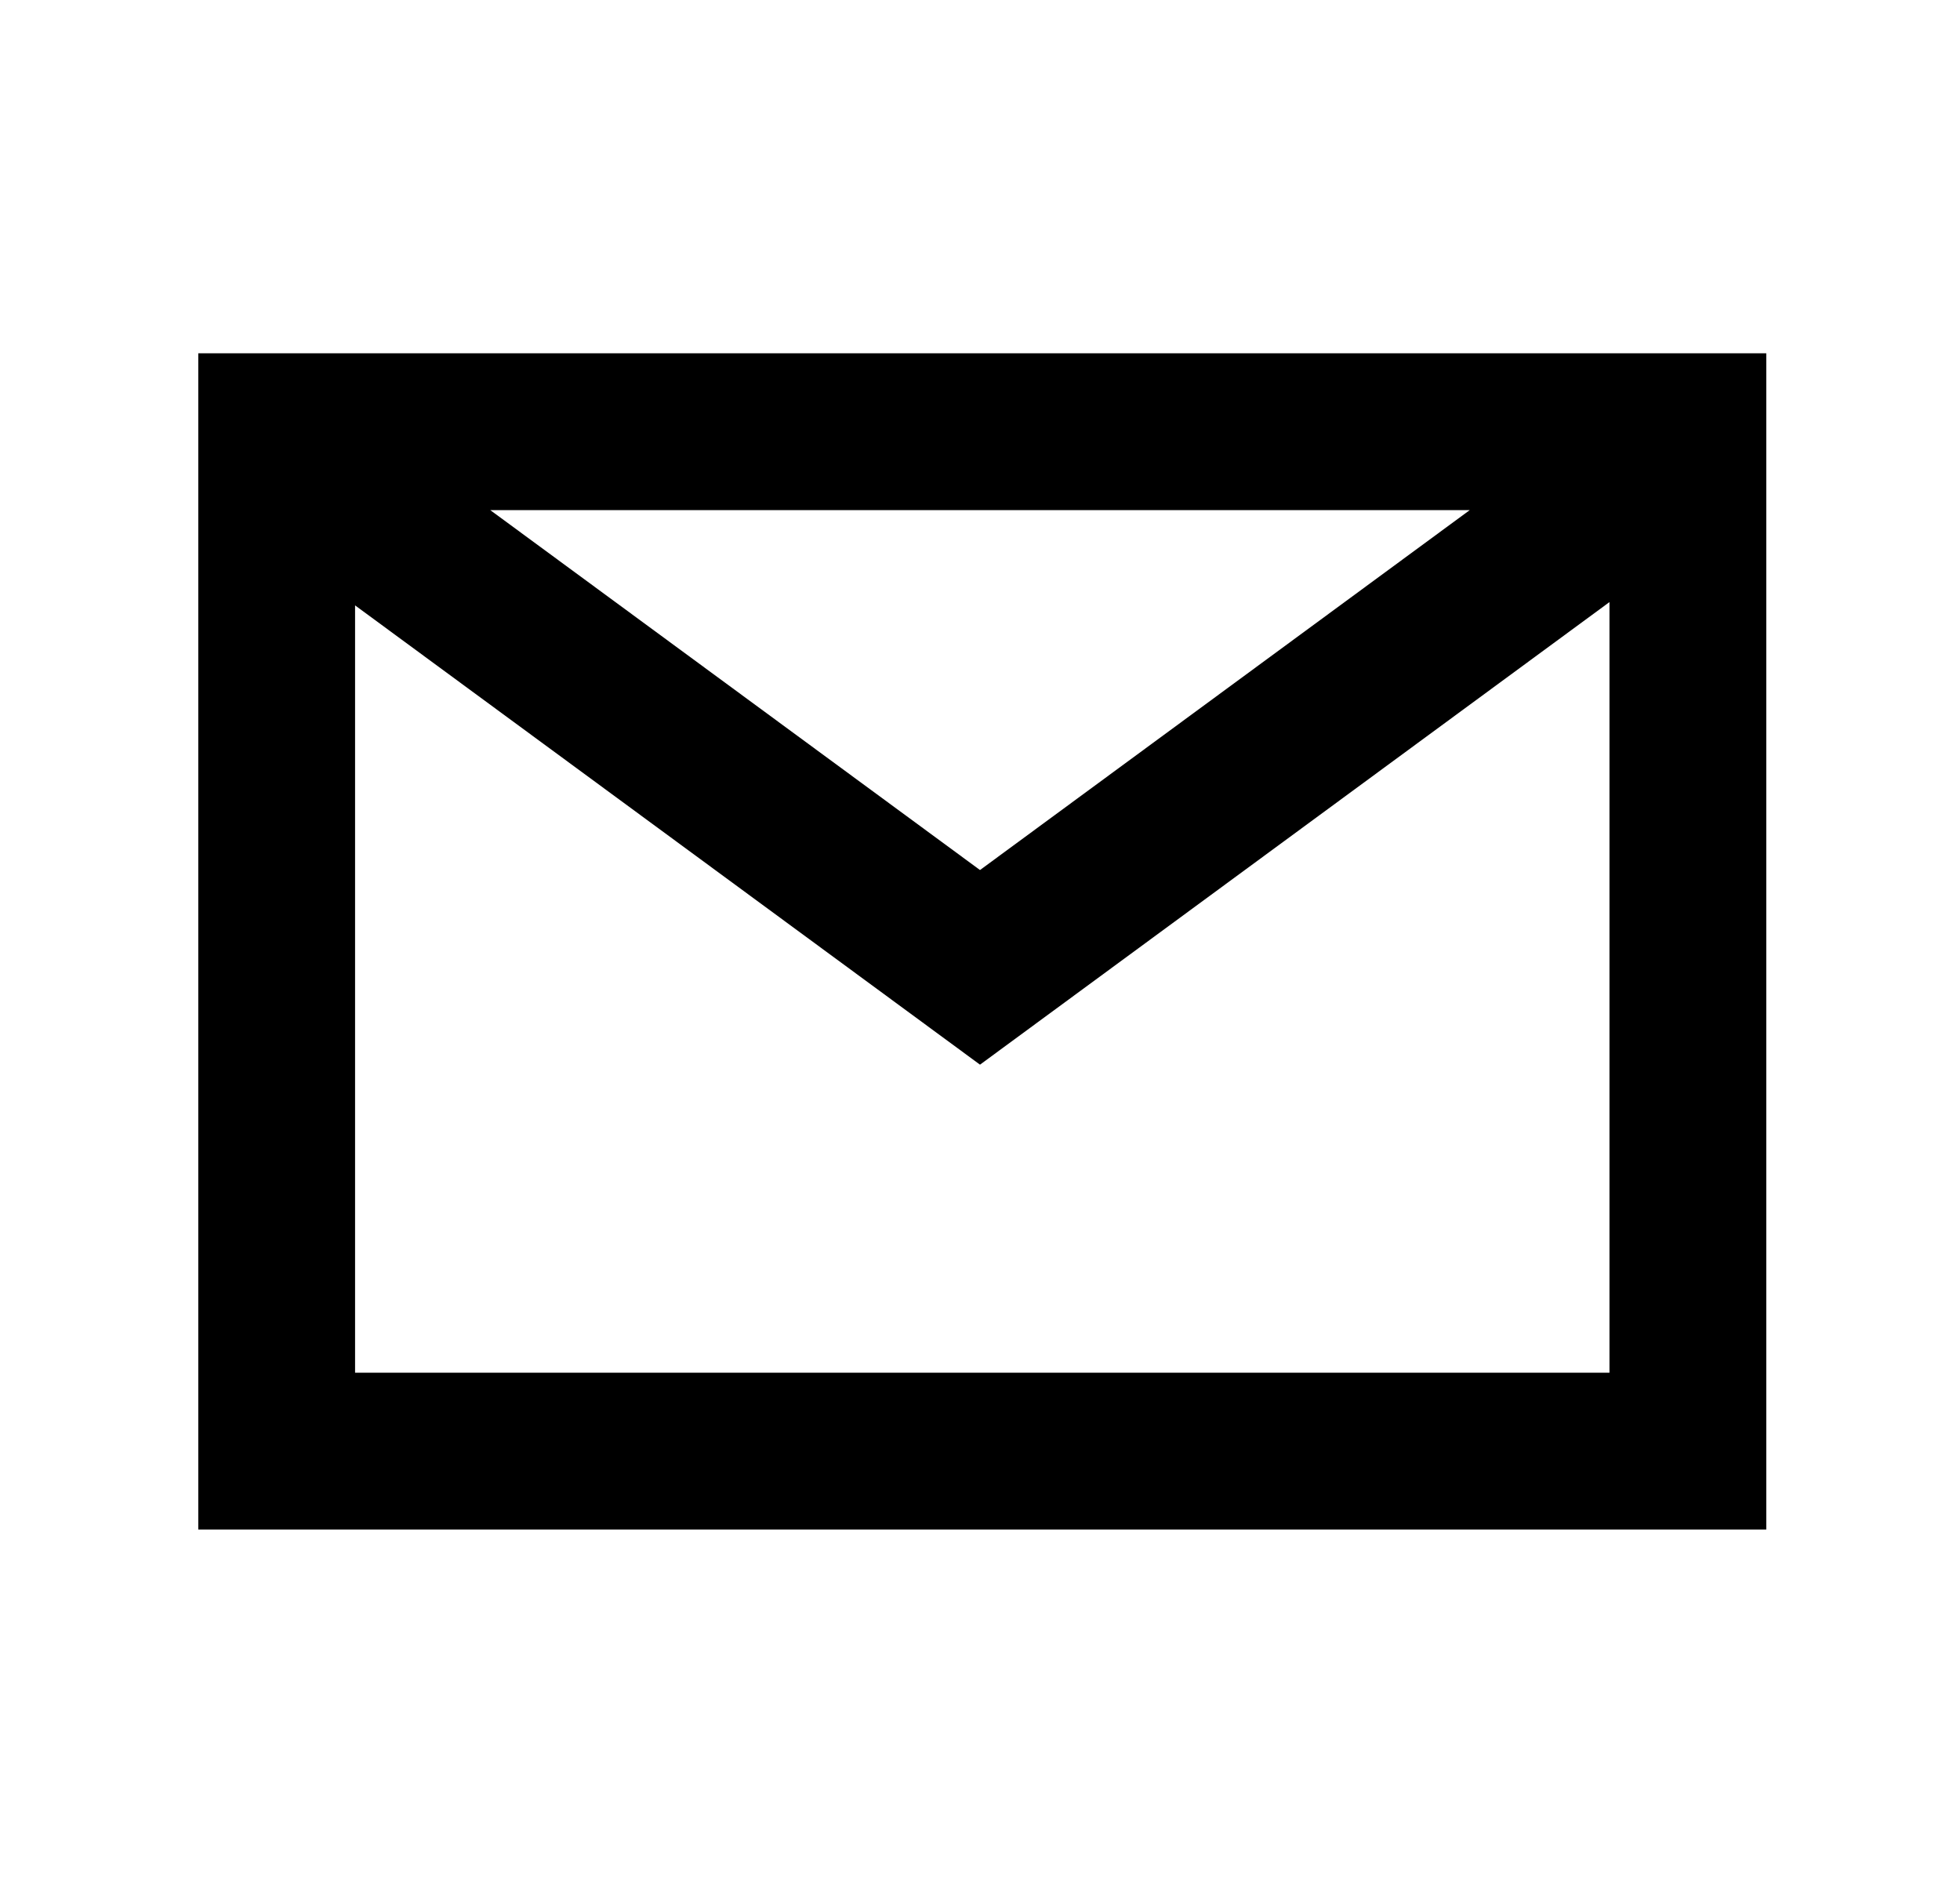 <svg width="25" height="24" viewBox="0 0 25 24" fill="none" xmlns="http://www.w3.org/2000/svg">
<path fill-rule="evenodd" clip-rule="evenodd" d="M20.529 17.505H4.529V7.72L12.5 13.577L20.529 7.678V17.505ZM18.747 6.505L12.5 11.095L6.253 6.505H18.747ZM2.529 19.505H22.529V4.505H2.529V19.505Z" fill="black"/>
</svg>
